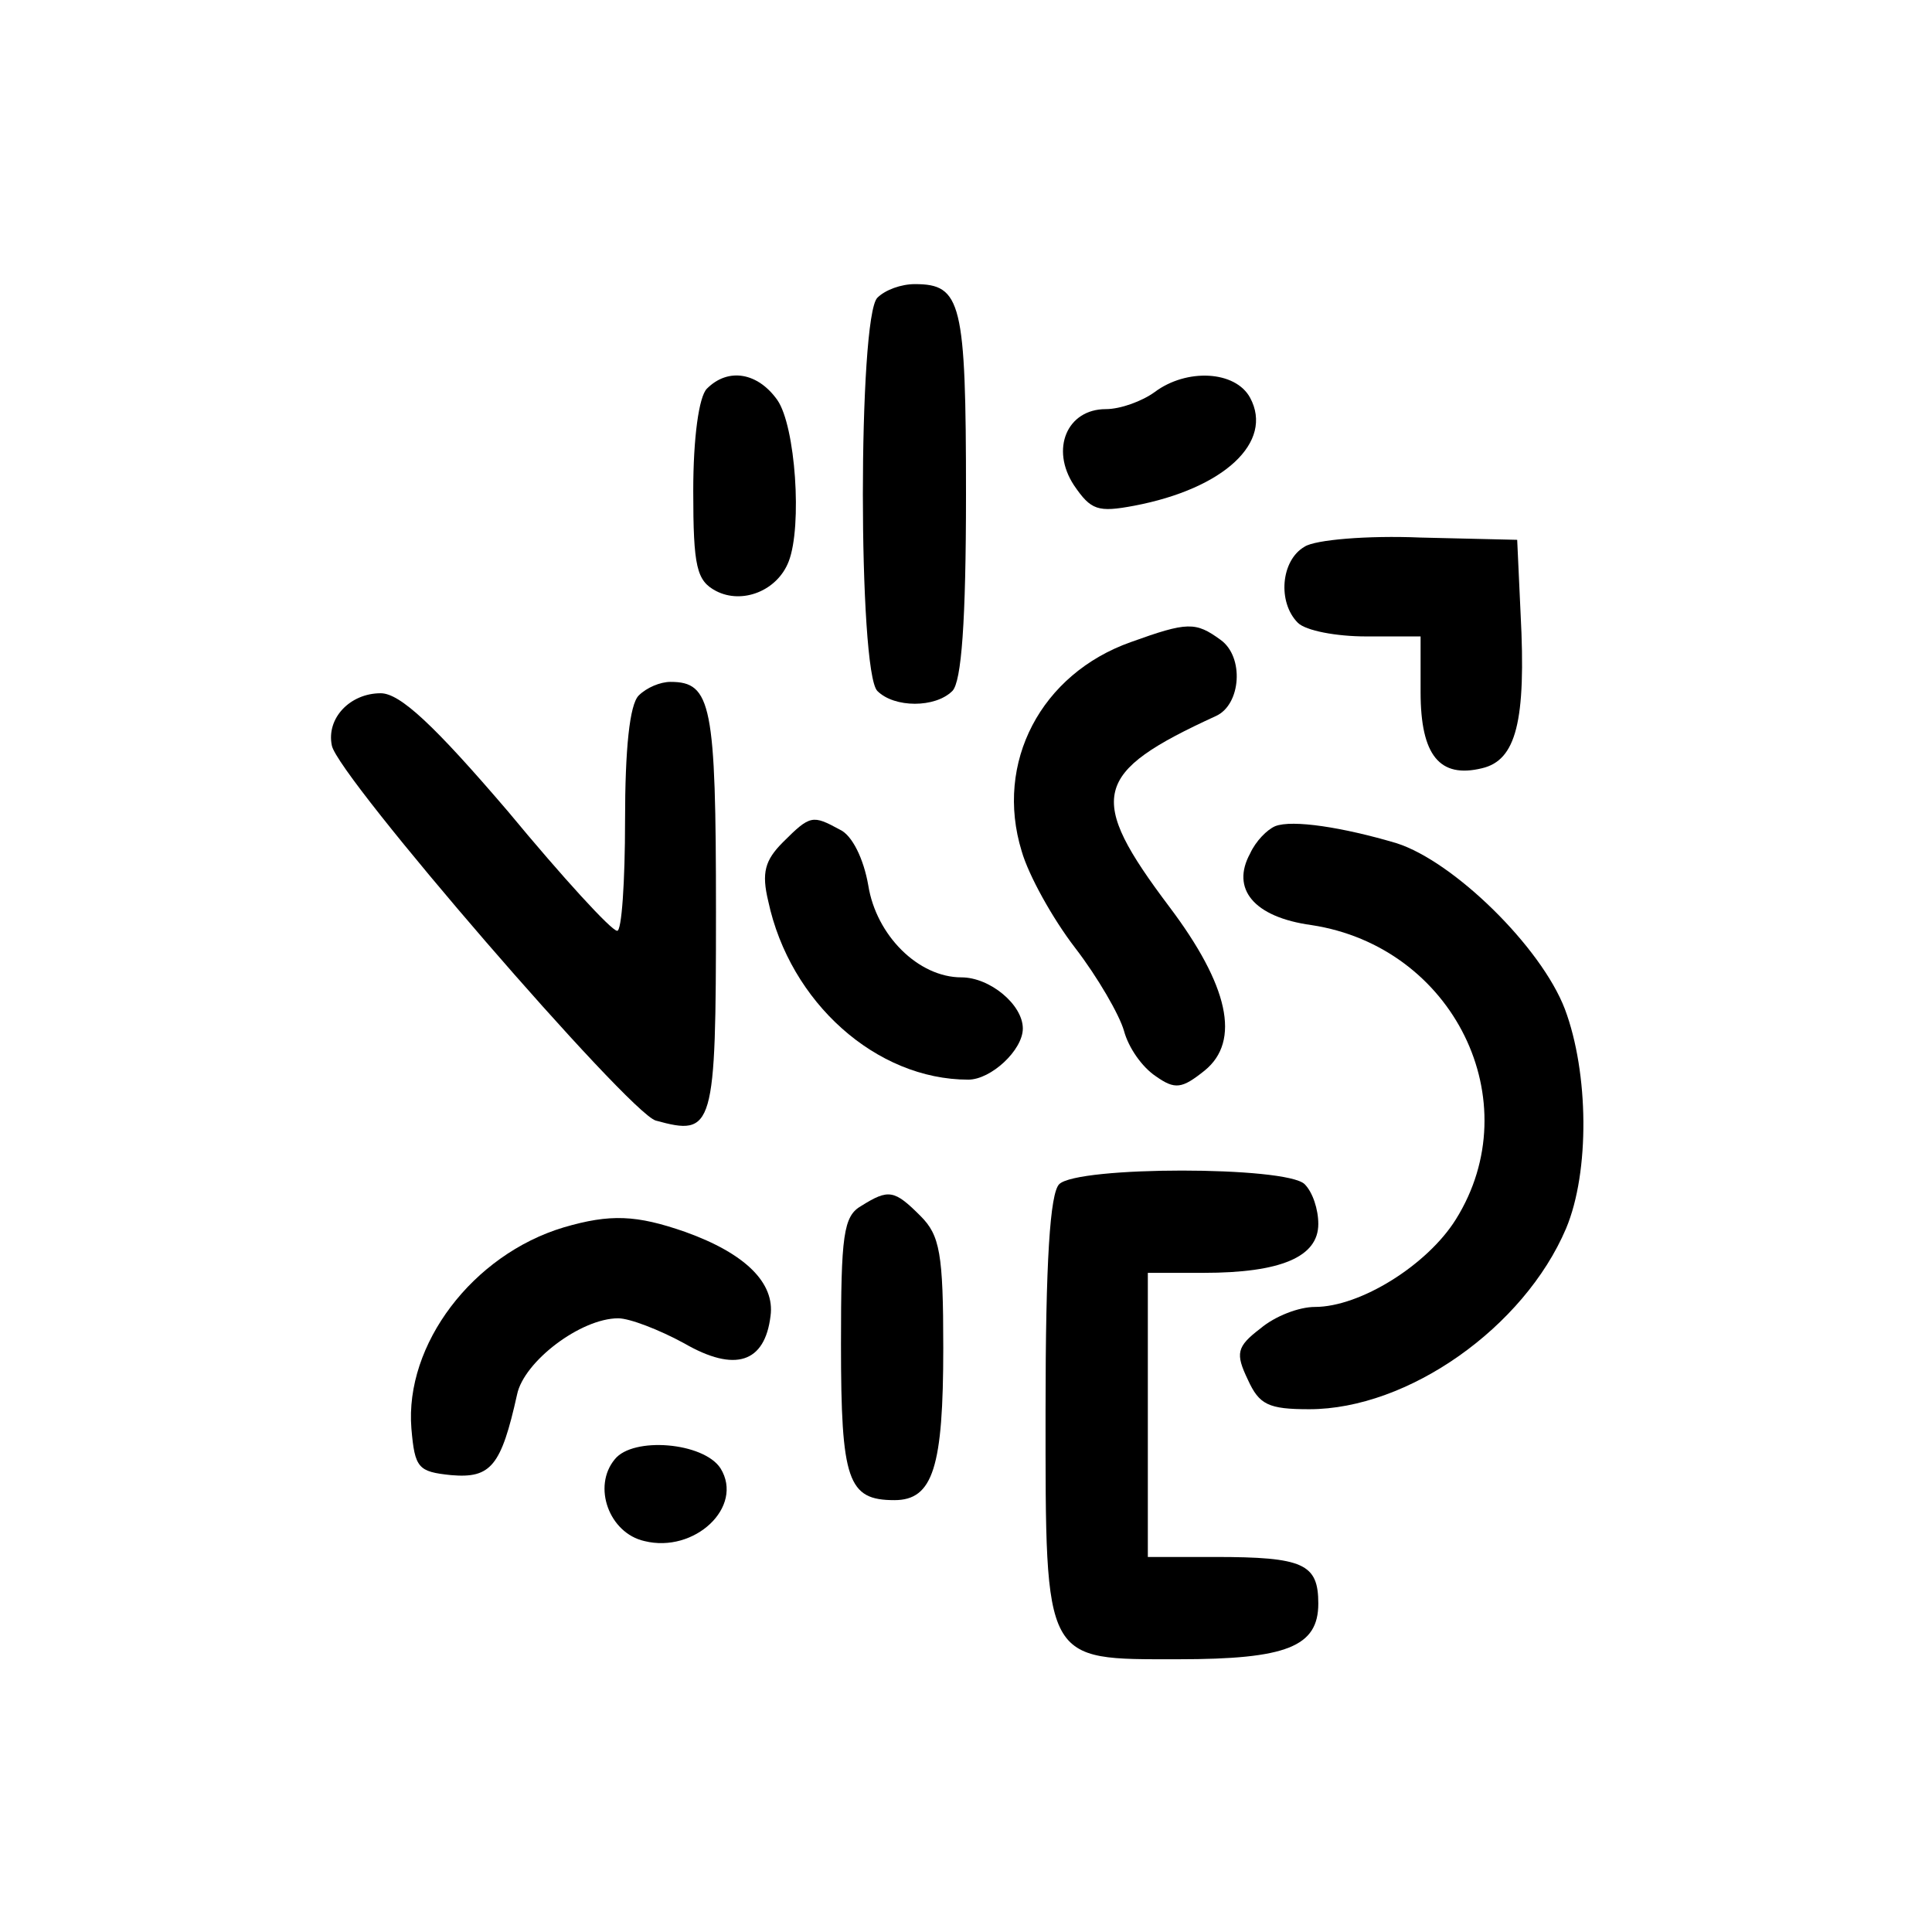<?xml version="1.0" standalone="no"?>
<!DOCTYPE svg PUBLIC "-//W3C//DTD SVG 20010904//EN"
 "http://www.w3.org/TR/2001/REC-SVG-20010904/DTD/svg10.dtd">
<svg version="1.0" xmlns="http://www.w3.org/2000/svg"
 width="170pt" height="170pt" viewBox="0 0 170 170"
 preserveAspectRatio="xMidYMid meet">
<g transform="translate(0,170) scale(0.1,-0.1)"
fill="#000000" stroke="none">
<path d="M772 1438 c-17 -17 -17 -329 0 -346 15 -15 51 -15 66 0 8 8 12 61 12
173 0 169 -4 185 -45 185 -12 0 -26 -5 -33 -12z"/>
<path d="M622 1358 c-7 -7 -12 -43 -12 -90 0 -67 3 -79 20 -88 23 -12 54 0 64
26 12 31 6 119 -10 142 -17 24 -43 29 -62 10z"/>
<path d="M1016 1355 c-11 -8 -30 -15 -43 -15 -34 0 -49 -35 -28 -67 15 -22 21
-24 53 -18 79 15 123 56 102 95 -13 24 -56 26 -84 5z"/>
<path d="M1148 1219 c-21 -12 -24 -49 -6 -67 7 -7 34 -12 60 -12 l48 0 0 -49
c0 -56 17 -76 54 -67 30 7 39 41 34 136 l-3 65 -85 2 c-47 2 -93 -2 -102 -8z"/>
<path d="M995 1135 c-79 -28 -120 -106 -96 -184 6 -21 27 -59 47 -85 20 -26
39 -59 43 -73 4 -15 16 -32 28 -40 17 -12 23 -11 43 5 32 26 21 75 -31 144
-73 97 -68 118 41 168 22 10 25 52 4 67 -22 16 -29 16 -79 -2z"/>
<path d="M562 1088 c-8 -8 -12 -47 -12 -110 0 -54 -3 -98 -7 -97 -5 0 -48 47
-96 105 -65 76 -95 104 -112 104 -27 0 -48 -22 -43 -46 5 -27 261 -323 285
-330 51 -14 53 -8 53 184 0 182 -4 202 -40 202 -9 0 -21 -5 -28 -12z"/>
<path d="M689 959 c-16 -16 -19 -27 -13 -52 19 -89 95 -157 176 -157 20 0 48
26 48 45 0 21 -29 45 -54 45 -38 0 -75 37 -82 81 -4 23 -14 44 -25 49 -24 13
-26 13 -50 -11z"/>
<path d="M1122 973 c-7 -3 -17 -13 -22 -24 -17 -31 3 -56 54 -63 125 -19 192
-155 127 -259 -25 -40 -84 -77 -124 -77 -14 0 -35 -8 -48 -19 -21 -16 -22 -22
-11 -45 10 -22 18 -26 54 -26 87 0 189 72 226 159 21 50 20 137 -1 193 -21 55
-98 130 -148 146 -47 14 -92 21 -107 15z"/>
<path d="M932 658 c-8 -8 -12 -67 -12 -199 0 -224 -2 -219 117 -219 95 0 123
11 123 49 0 35 -13 41 -91 41 l-59 0 0 125 0 125 49 0 c68 0 101 14 101 43 0
13 -5 28 -12 35 -16 16 -200 16 -216 0z"/>
<path d="M758 639 c-16 -9 -18 -26 -18 -122 0 -120 6 -137 47 -137 34 0 43 29
43 134 0 83 -3 99 -20 116 -23 23 -28 24 -52 9z"/>
<path d="M496 620 c-80 -24 -140 -103 -134 -177 3 -35 6 -38 35 -41 35 -3 44
8 58 71 6 29 56 67 89 67 10 0 36 -10 58 -22 45 -26 71 -17 76 24 4 29 -22 55
-75 74 -43 15 -66 16 -107 4z"/>
<path d="M541 416 c-20 -24 -5 -65 26 -72 44 -11 88 30 67 64 -15 23 -77 28
-93 8z"/>
</g>
</svg>
